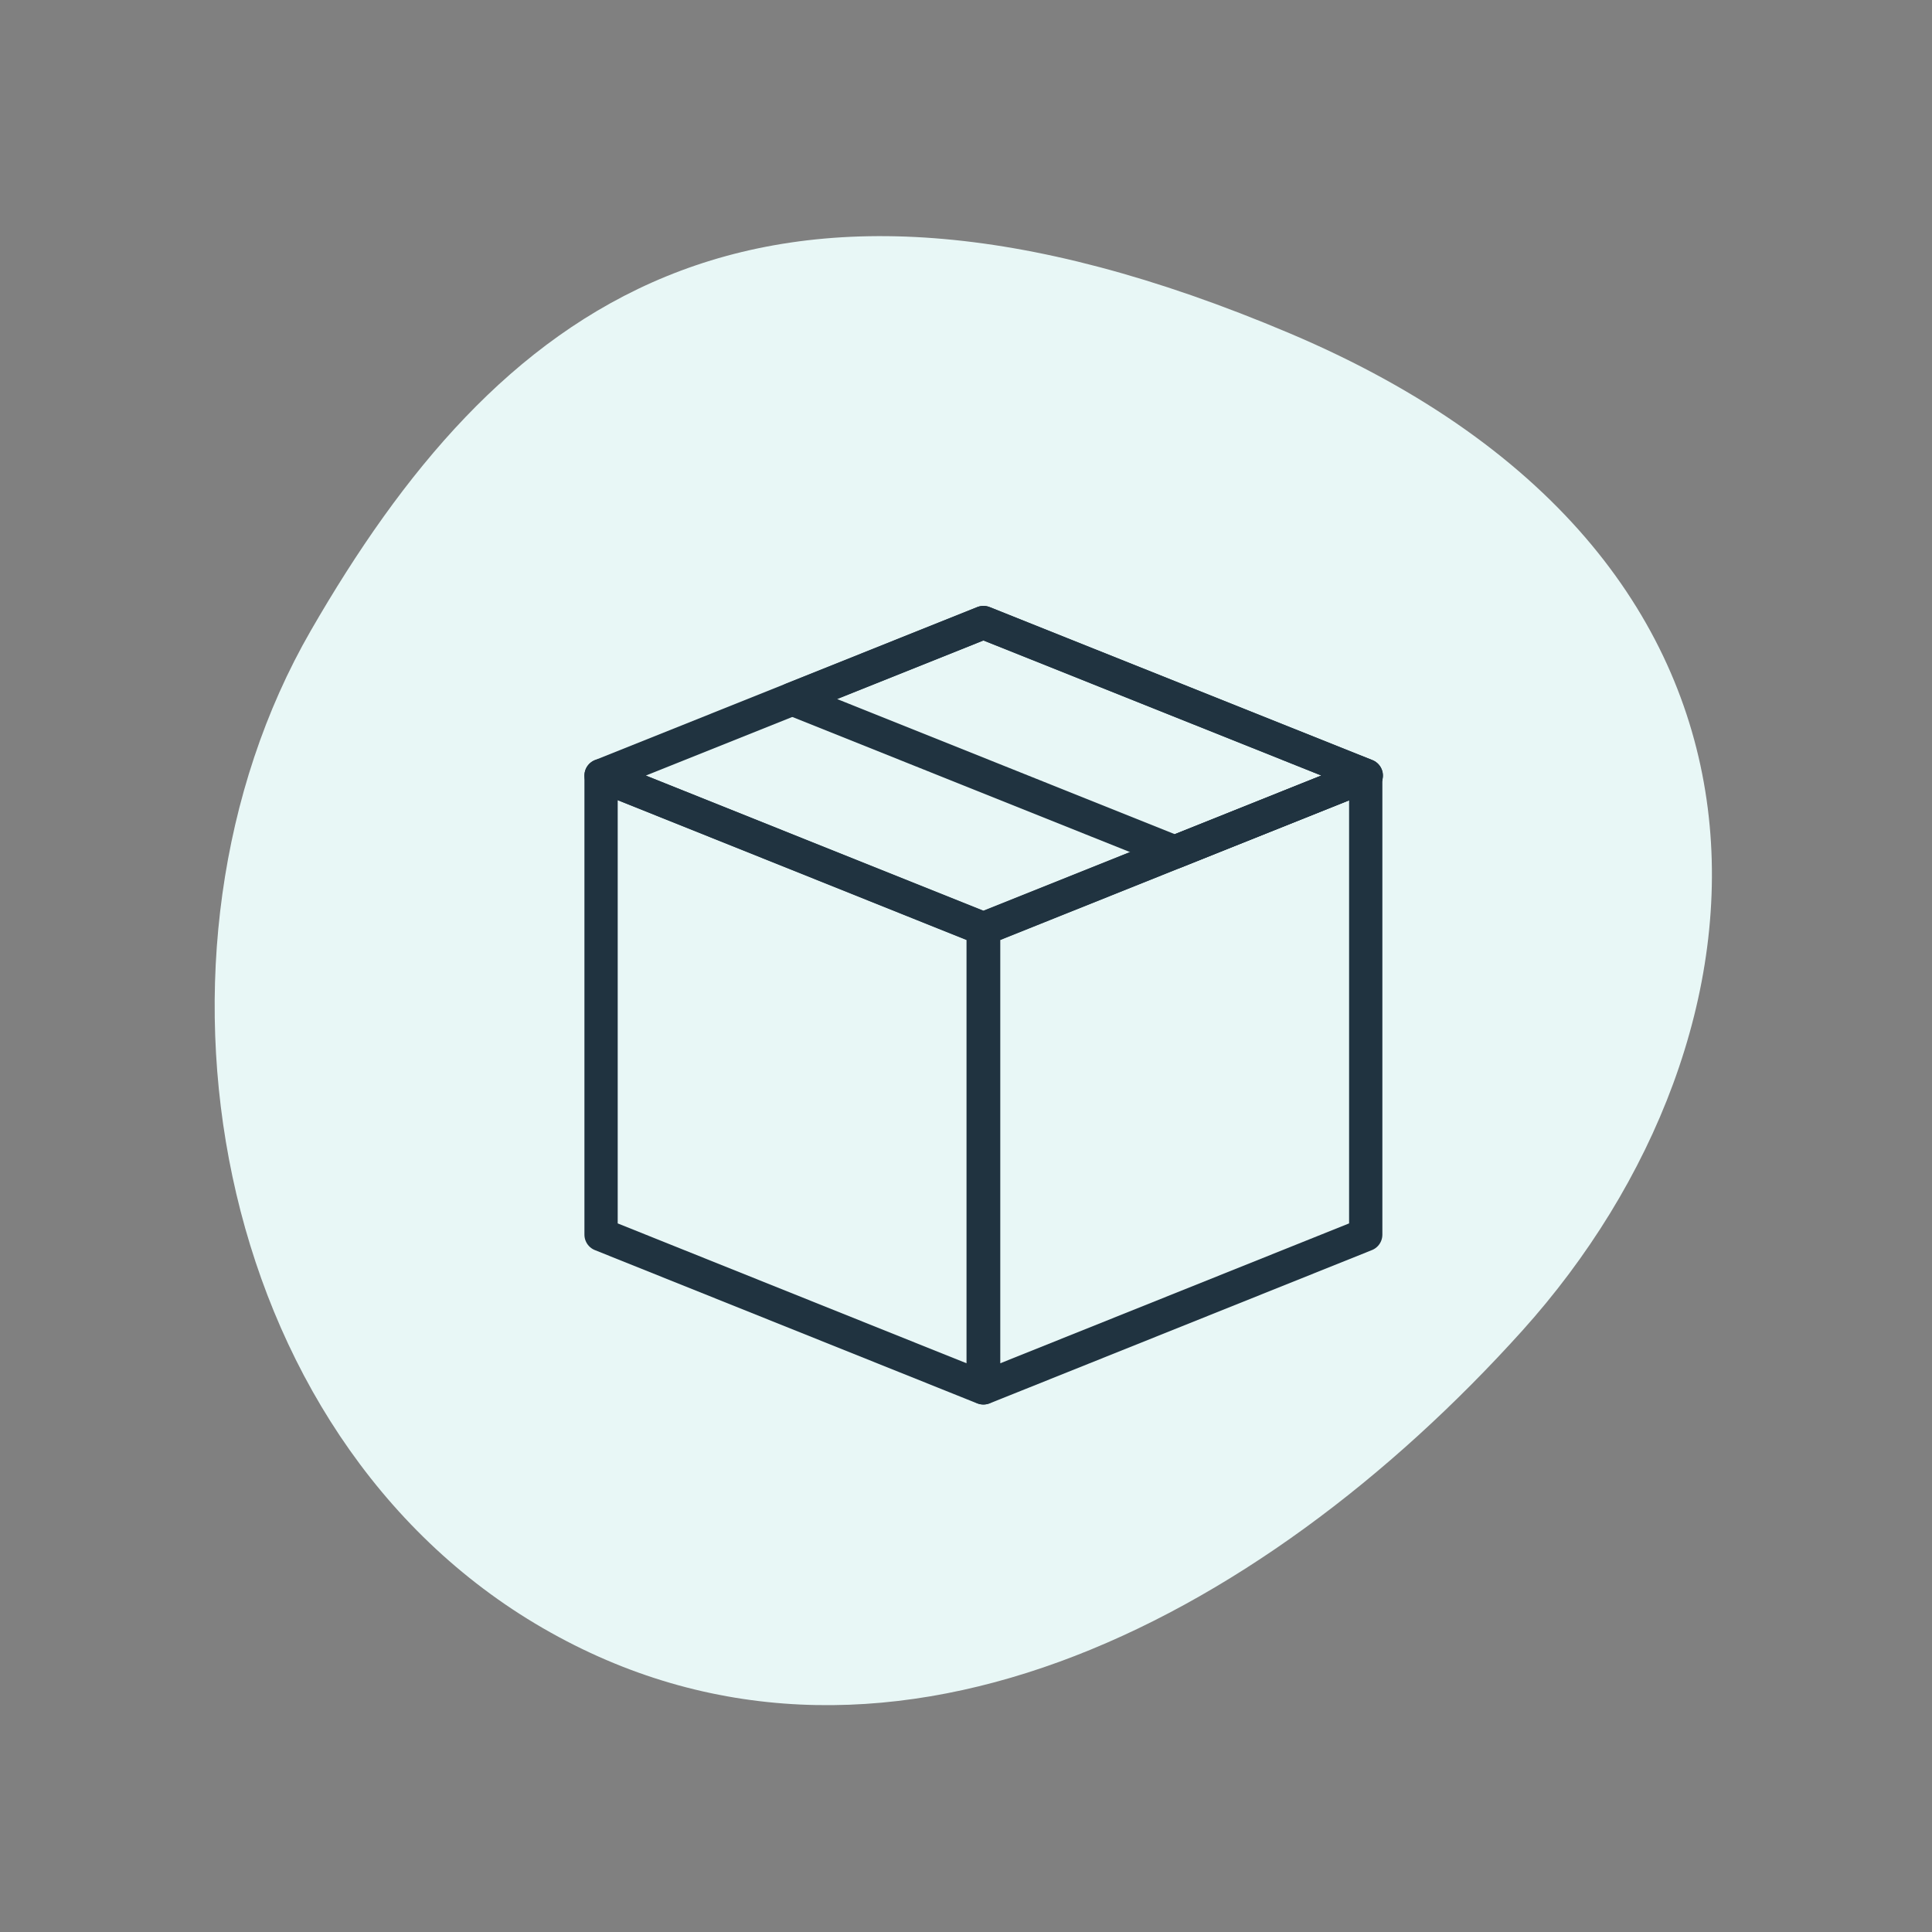 <?xml version="1.0" encoding="UTF-8"?>
<svg width="90px" height="90px" viewBox="0 0 90 90" version="1.1" xmlns="http://www.w3.org/2000/svg" xmlns:xlink="http://www.w3.org/1999/xlink">
    <rect x="0" y="0" width="90" height="90" fill="#808080" stroke="none"/>
    <!-- Generator: Sketch 59.1 (86144) - https://sketch.com -->
    <title>mint-box</title>
    <desc>Created with Sketch.</desc>
    <g id="mint-box" stroke="none" stroke-width="1" fill="none" fill-rule="evenodd">
        <g id="Group" transform="translate(10, 11)">
            <path d="M4.477,18.379 C13.052,3.507 24.873,-6.147 50.081,4.528 C75.29,15.203 73.193,37.36 60.904,50.999 C48.614,64.638 30.881,73.857 15.299,64.85 C-0.282,55.842 -4.098,33.251 4.477,18.379 Z" id="Mint-Mask" fill="#E8F7F6" fill-rule="nonzero"></path>
            <g id="29-e-commerce-box-delivery" transform="translate(18, 18)" stroke="#203340" stroke-linecap="round" stroke-linejoin="round" stroke-width="1.55">
                <polygon id="Layer-1" points="17.799 14.266 17.799 35.652 1.39294517e-14 28.515 1.39294517e-14 7.129"></polygon>
                <polygon id="Layer-2" points="17.822 14.266 17.822 35.652 35.621 28.515 35.621 7.129"></polygon>
                <polygon id="Layer-3" points="17.81 0 35.644 7.129 17.81 14.257 0 7.129"></polygon>
                <polygon id="Layer-4" points="26.727 10.695 35.648 7.129 17.815 0 8.911 3.564"></polygon>
            </g>
        </g>
    </g>
</svg>